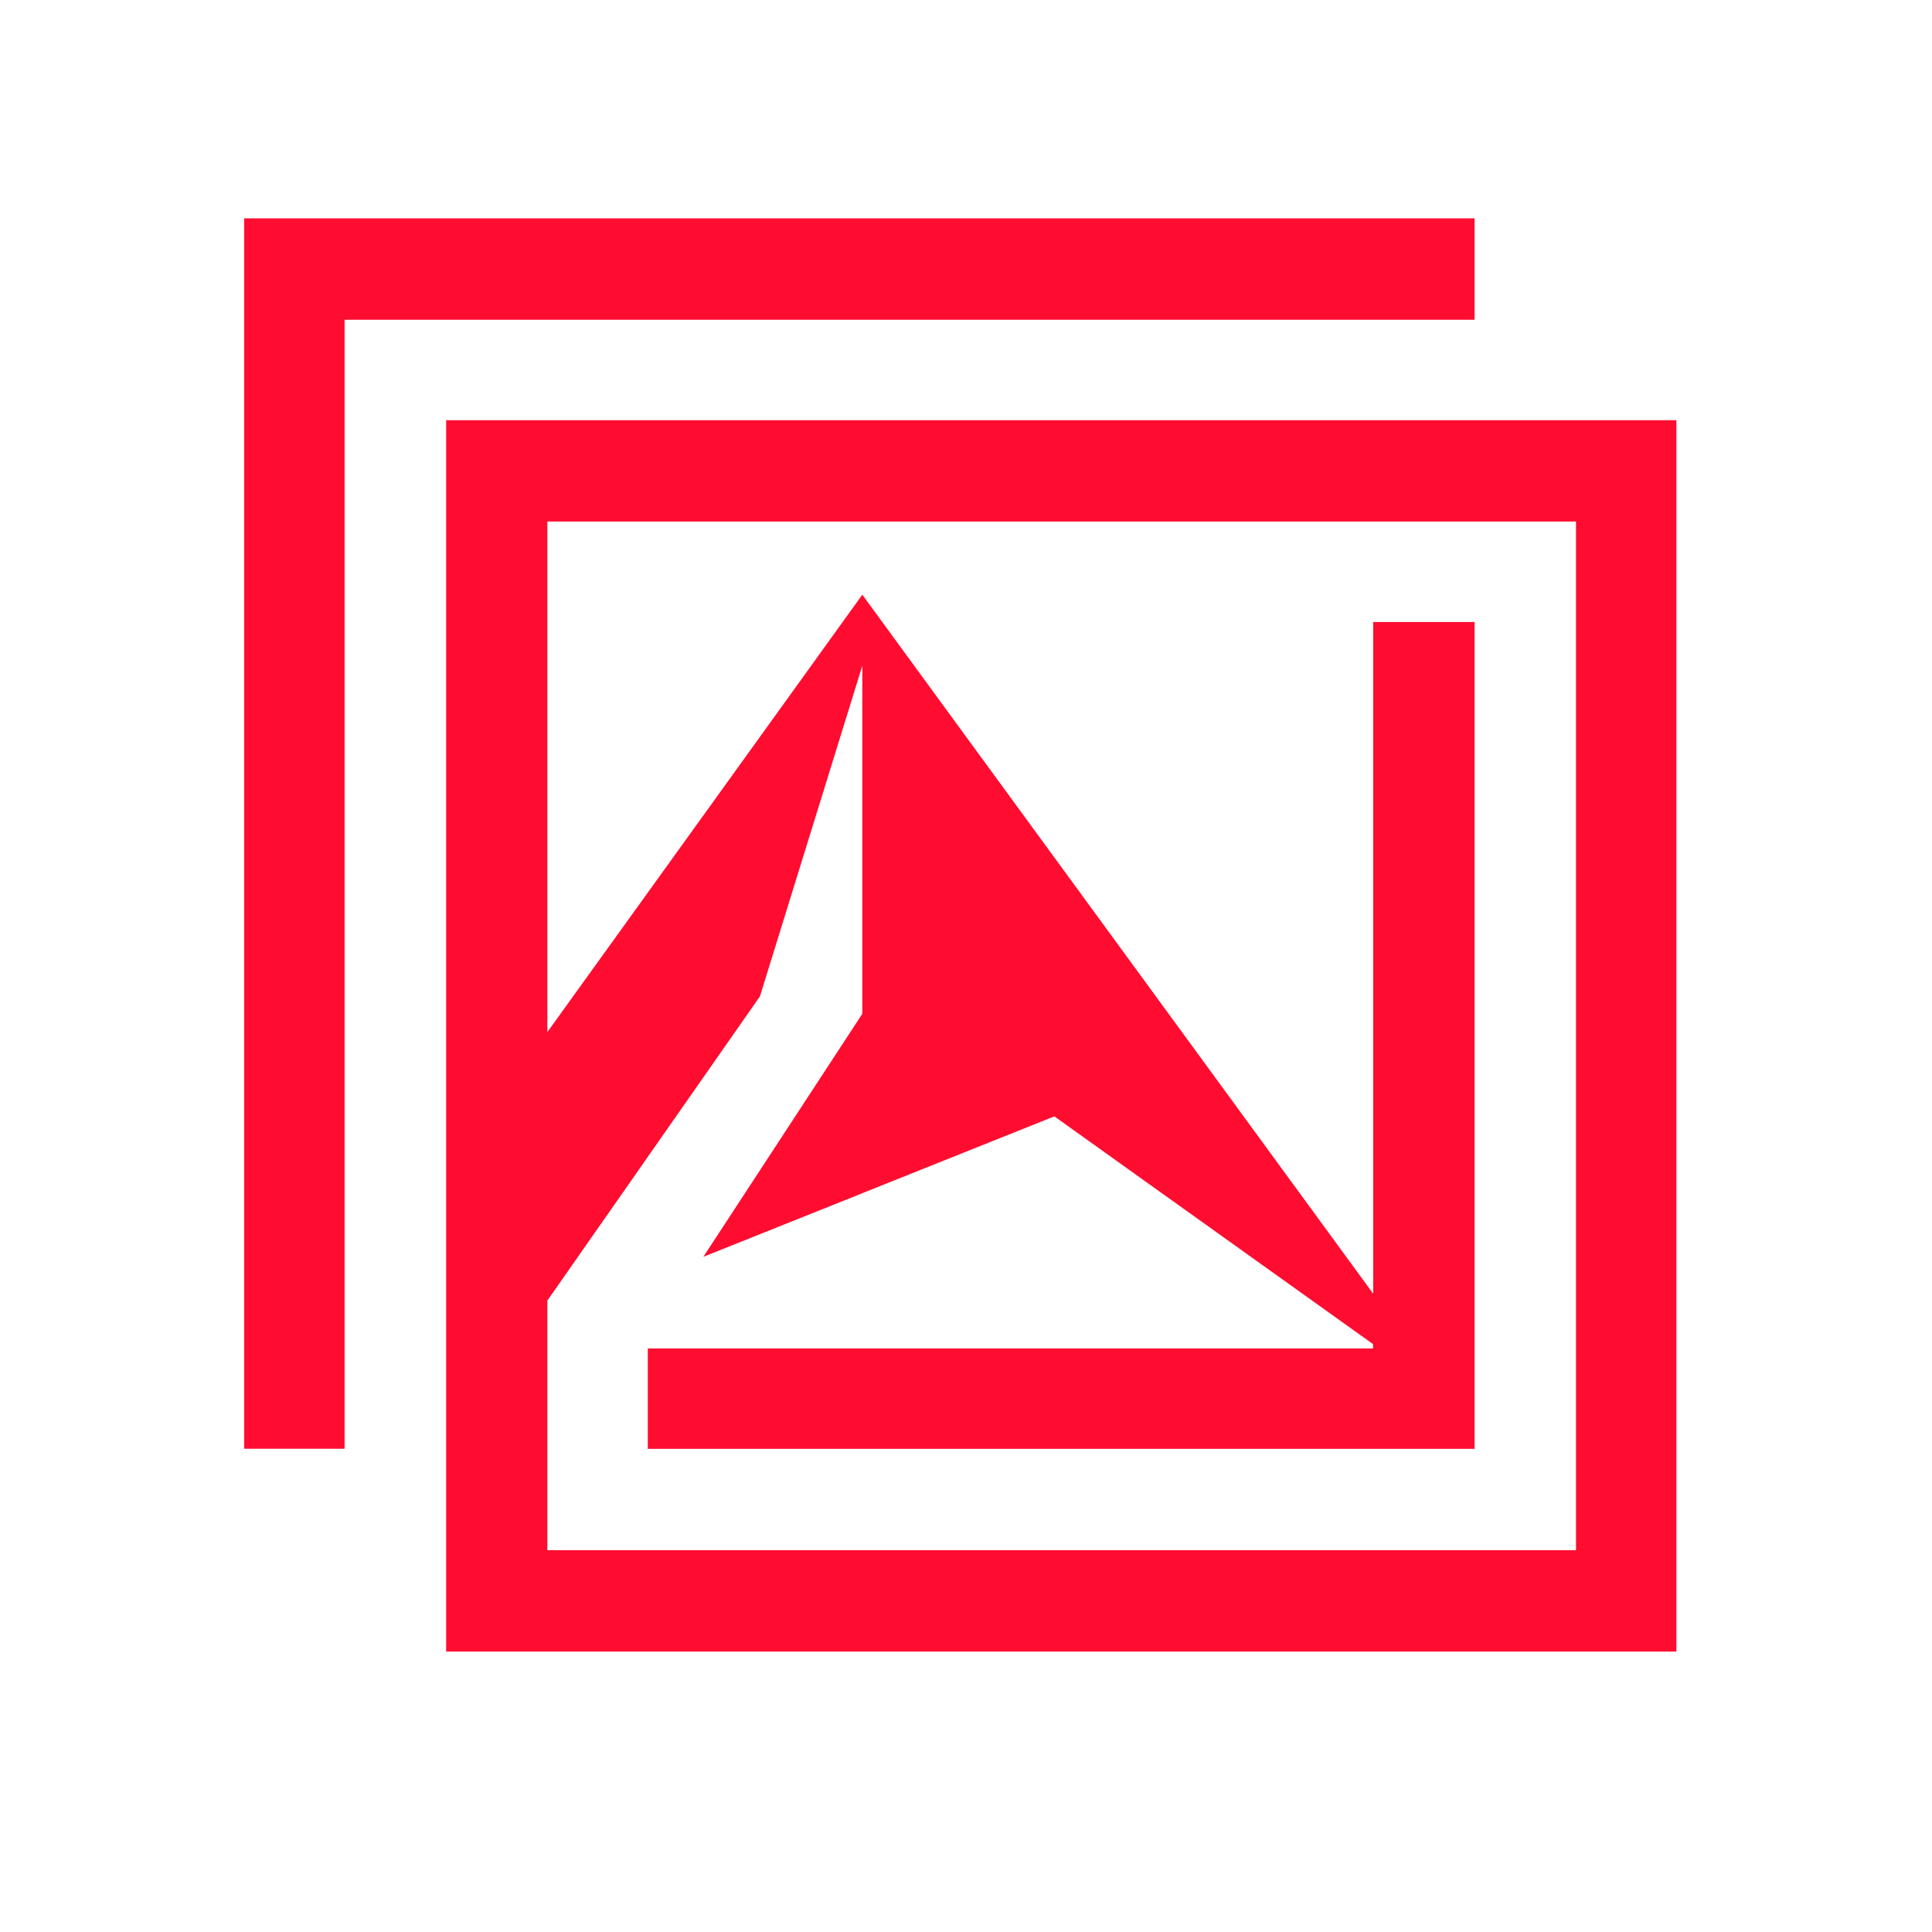 <svg xmlns="http://www.w3.org/2000/svg" viewBox="0 0 485 485"><defs><style>.cls-1{fill:#ff0d31;}</style></defs><g id="Layer_2" data-name="Layer 2"><polygon class="cls-1" points="344.72 80.27 370.17 80.27 370.17 73.42 370.17 54.81 351.57 54.81 79.89 54.81 61.29 54.81 61.29 73.42 61.29 345.34 61.29 363.69 79.89 363.69 86.5 363.69 86.5 343.87 86.5 338.49 86.5 329.67 86.5 237.16 86.5 80.27 271.05 80.27 344.72 80.27"/><path class="cls-1" d="M402.48,105.48H112V414.6H420.84V105.48Zm-6.85,283.67H137.41V326.49l53.36-76.36,25.7-83v87.37l-39.9,61,88.11-35.25,80,57.17v1.09H162.62v25.2H370.17V156.14H344.72V324.76L216.47,149.29,137.41,259.08V130.93H395.63Z"/></g></svg>